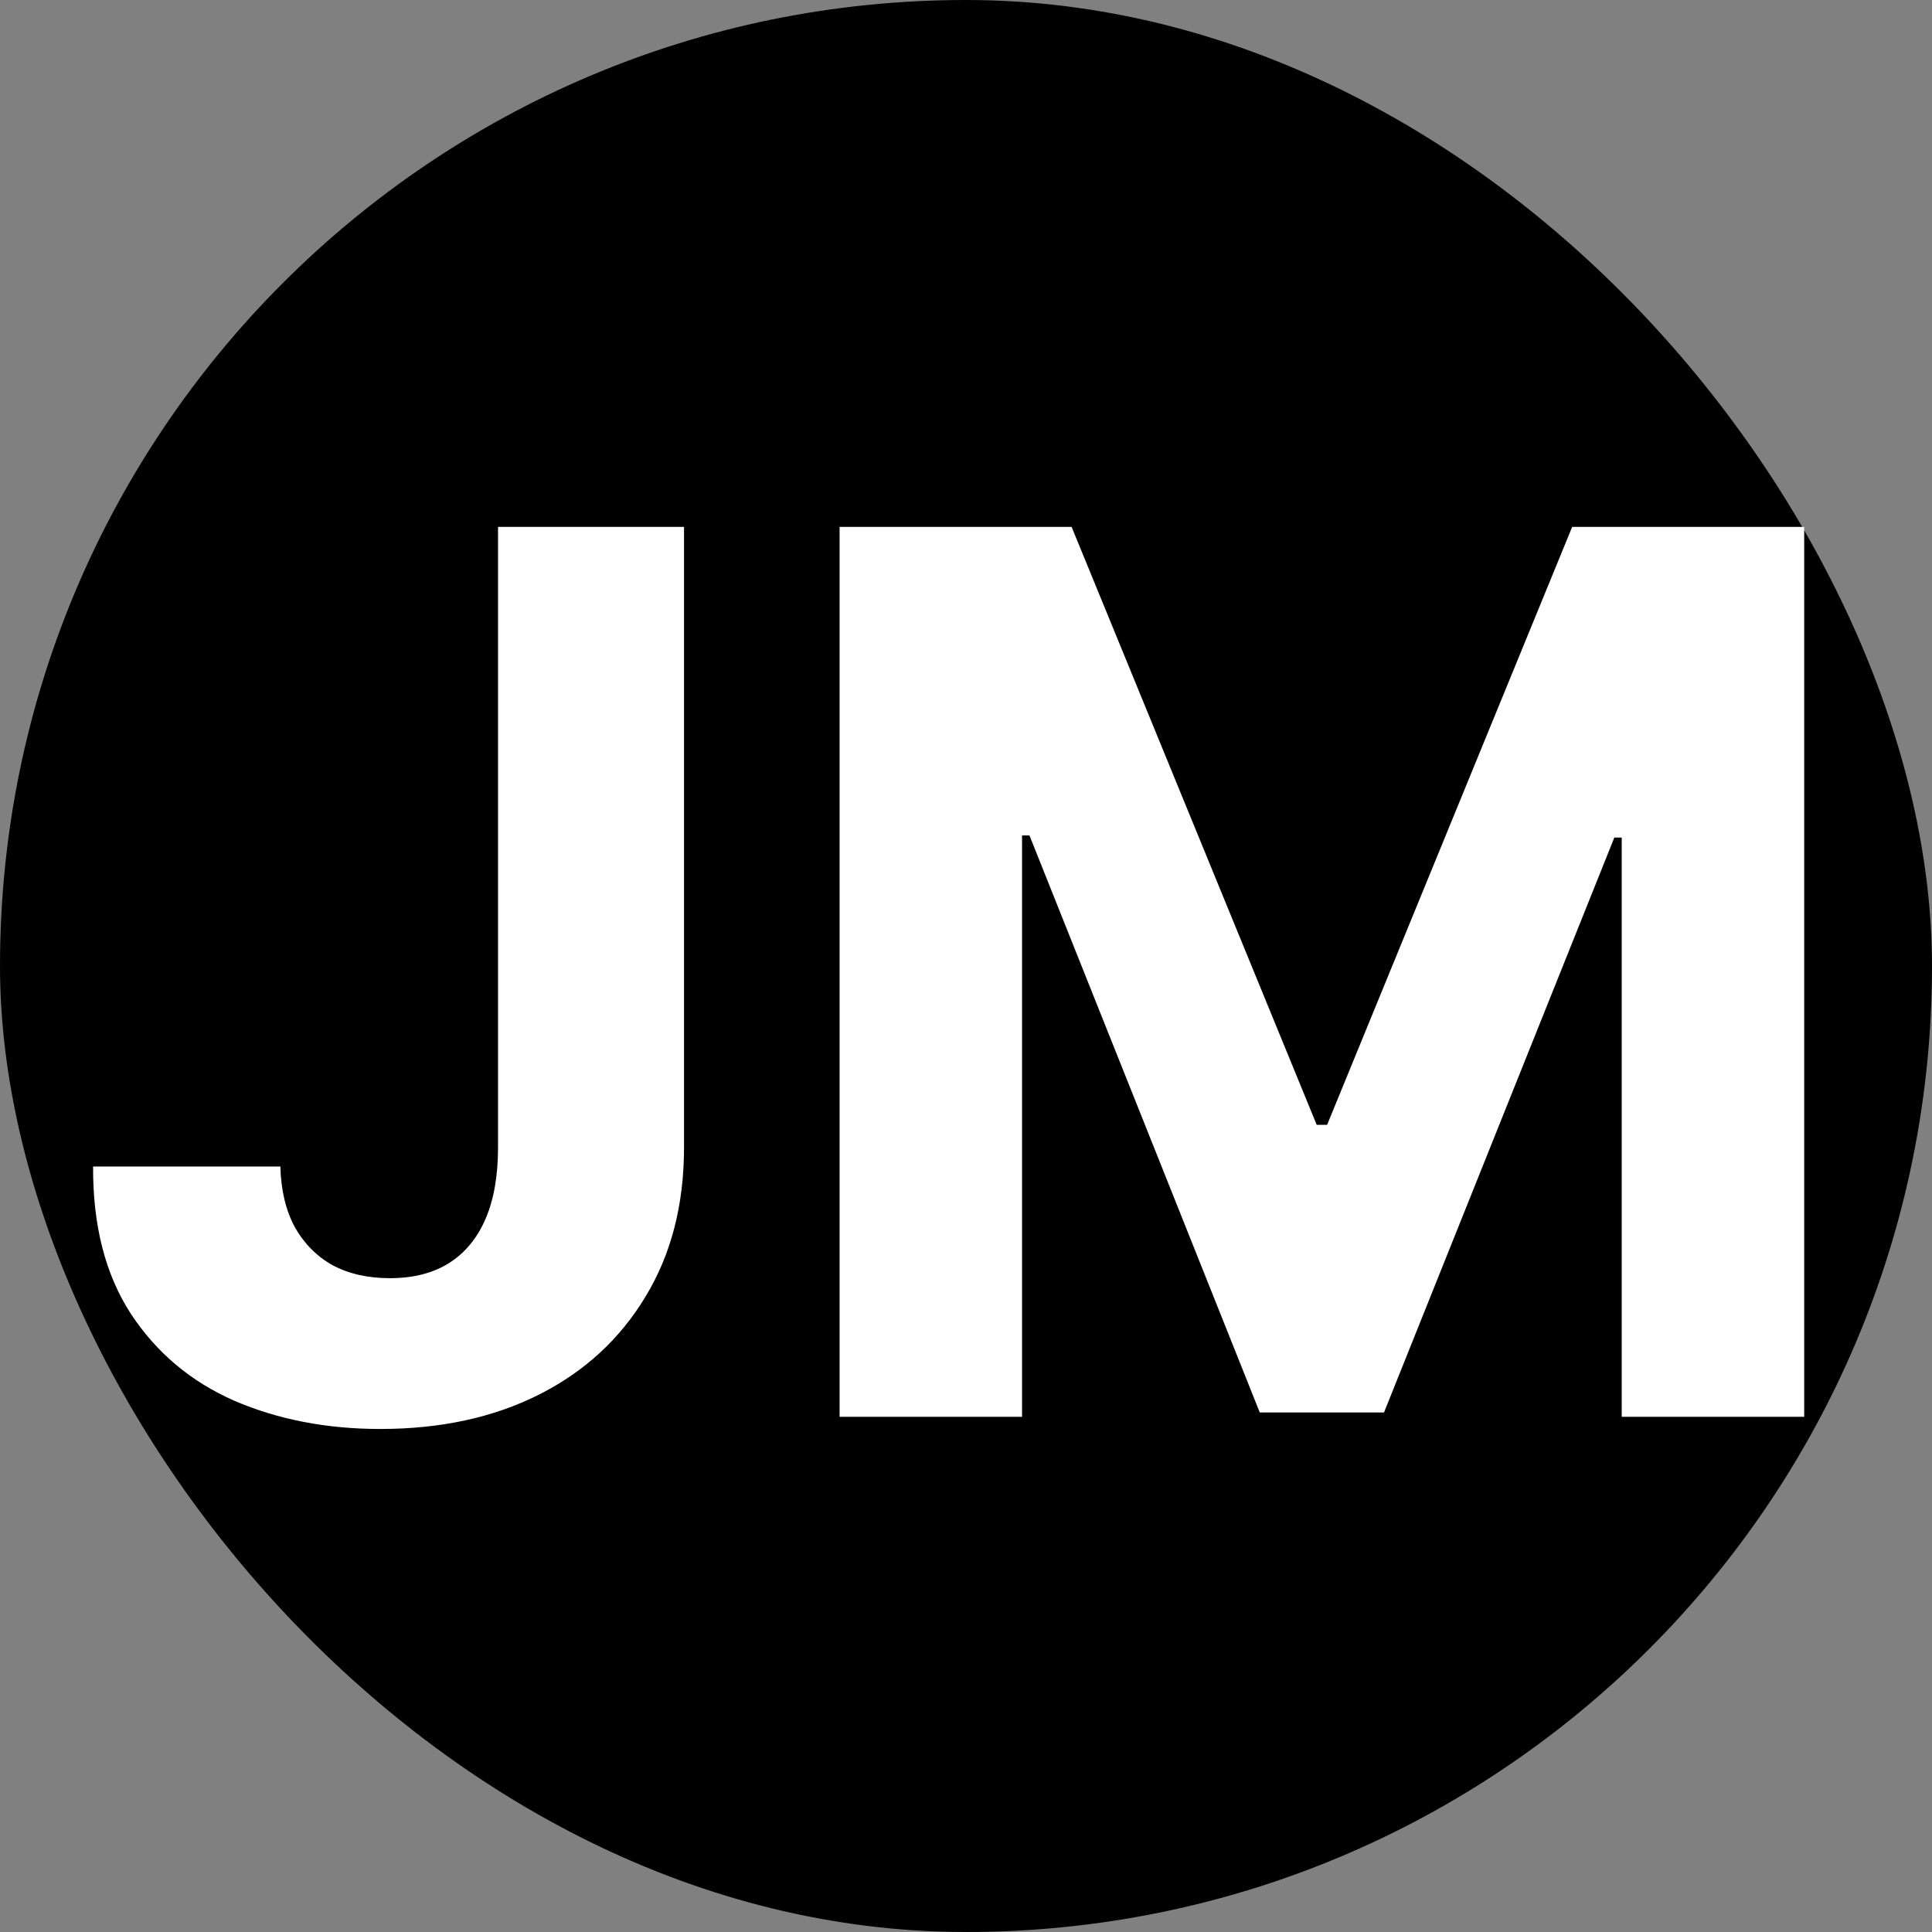 <svg width="60" height="60" viewBox="0 0 60 60" fill="none" xmlns="http://www.w3.org/2000/svg">
<rect x="0" y="0" width="60" height="60" fill="#808080" stroke="none"/>
<rect width="60" height="60" rx="30" fill="black"/>
<path d="M15.467 16.364H21.243V35.633C21.243 37.415 20.843 38.962 20.042 40.276C19.25 41.589 18.148 42.601 16.736 43.312C15.323 44.023 13.682 44.378 11.81 44.378C10.146 44.378 8.635 44.086 7.276 43.501C5.927 42.907 4.856 42.007 4.065 40.802C3.273 39.587 2.882 38.062 2.891 36.227H8.707C8.725 36.956 8.873 37.581 9.152 38.103C9.44 38.616 9.831 39.012 10.326 39.291C10.83 39.56 11.424 39.695 12.107 39.695C12.827 39.695 13.434 39.542 13.929 39.236C14.433 38.922 14.815 38.463 15.076 37.86C15.337 37.257 15.467 36.515 15.467 35.633V16.364Z" fill="white"/>
<path d="M26.074 16.364H33.28L40.891 34.932H41.215L48.825 16.364H56.031V44H50.364V26.012H50.134L42.982 43.865H39.123L31.971 25.945H31.741V44H26.074V16.364Z" fill="#FFFEFE"/>
</svg>
